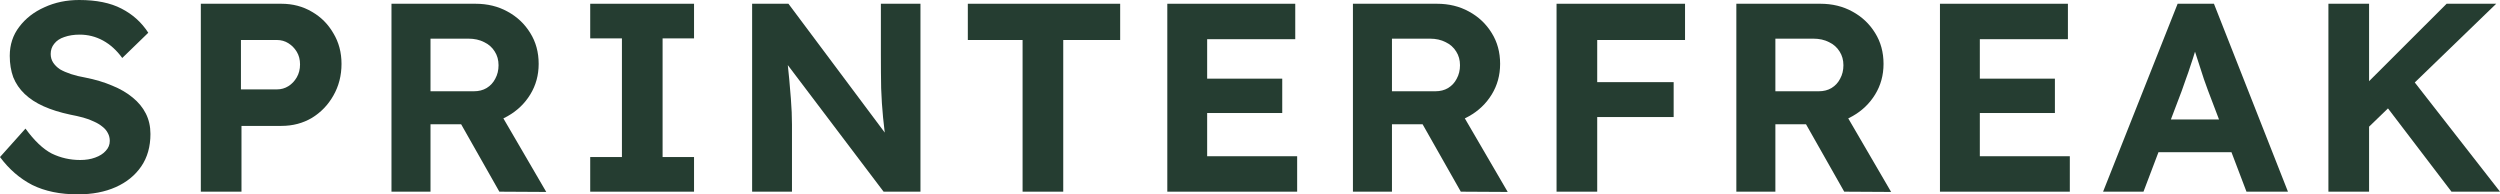 <svg xmlns="http://www.w3.org/2000/svg" fill="none" viewBox="0 0 1312 102" height="102" width="1312">
<path fill="#253D31" d="M1238.17 71.427L1233.76 52.125L1283.98 1.971H1310.01L1238.17 71.427ZM1221.95 100.589V1.971H1243.29V100.589H1221.95ZM1286.54 100.589L1249.26 51.703L1264.06 39.164L1312 100.589H1286.54Z"></path>
<path fill="#253D31" d="M1103.7 100.589L1142.82 1.971H1161.88L1200.72 100.589H1178.95L1158.75 47.476C1158.18 45.88 1157.47 43.907 1156.62 41.559C1155.86 39.211 1155.05 36.722 1154.2 34.092C1153.35 31.462 1152.54 28.974 1151.78 26.625C1151.12 24.183 1150.55 22.211 1150.08 20.708L1153.92 20.567C1153.35 22.634 1152.68 24.841 1151.92 27.189C1151.26 29.443 1150.5 31.791 1149.65 34.233C1148.89 36.675 1148.08 39.023 1147.23 41.277C1146.47 43.532 1145.71 45.692 1144.95 47.758L1124.9 100.589H1103.7ZM1121.91 79.879L1129.02 62.692H1174.4L1181.66 79.879H1121.91Z"></path>
<path fill="#253D31" d="M1018.09 100.589V1.971H1085.24V20.567H1039.01V81.993H1086.24V100.589H1018.09ZM1028.05 59.31V41.277H1078.41V59.31H1028.05Z"></path>
<path fill="#253D31" d="M911.234 100.589V1.971H955.334C961.593 1.971 967.189 3.333 972.12 6.056C977.147 8.78 981.13 12.537 984.07 17.327C987.01 22.023 988.48 27.424 988.48 33.529C988.48 39.446 987.01 44.799 984.07 49.59C981.13 54.38 977.147 58.183 972.12 61.001C967.189 63.819 961.593 65.228 955.334 65.228H931.719V100.589H911.234ZM967.852 100.589L942.531 55.929L964.296 52.407L992.463 100.73L967.852 100.589ZM931.719 47.899H954.48C957.041 47.899 959.27 47.335 961.166 46.208C963.158 44.987 964.675 43.344 965.719 41.277C966.857 39.211 967.426 36.863 967.426 34.233C967.426 31.509 966.762 29.114 965.434 27.048C964.106 24.888 962.257 23.244 959.886 22.117C957.515 20.896 954.765 20.286 951.635 20.286H931.719V47.899Z"></path>
<path fill="#253D31" d="M816.877 100.589V1.971H838.216V100.589H816.877ZM826.693 61.424V43.109H878.332V61.424H826.693ZM826.693 20.99V1.971H884.307V20.99H826.693Z"></path>
<path fill="#253D31" d="M710.017 100.589V1.971H754.117C760.376 1.971 765.971 3.333 770.903 6.056C775.93 8.78 779.913 12.537 782.853 17.327C785.793 22.023 787.263 27.424 787.263 33.529C787.263 39.446 785.793 44.799 782.853 49.59C779.913 54.38 775.93 58.183 770.903 61.001C765.971 63.819 760.376 65.228 754.117 65.228H730.502V100.589H710.017ZM766.635 100.589L741.313 55.929L763.079 52.407L791.246 100.73L766.635 100.589ZM730.502 47.899H753.263C755.824 47.899 758.052 47.335 759.949 46.208C761.941 44.987 763.458 43.344 764.501 41.277C765.64 39.211 766.209 36.863 766.209 34.233C766.209 31.509 765.545 29.114 764.217 27.048C762.889 24.888 761.04 23.244 758.669 22.117C756.298 20.896 753.548 20.286 750.418 20.286H730.502V47.899Z"></path>
<path fill="#253D31" d="M612.604 100.589V1.971H679.749V20.567H633.515V81.993H680.745V100.589H612.604ZM622.562 59.31V41.277H672.921V59.31H622.562Z"></path>
<path fill="#253D31" d="M536.651 100.589V20.99H507.915V1.971H587.864V20.99H557.99V100.589H536.651Z"></path>
<path fill="#253D31" d="M394.716 100.589V1.971H413.778L468.974 75.794H465.133C464.469 71.004 463.9 66.261 463.426 61.565C462.952 56.775 462.62 51.703 462.43 46.349C462.335 40.996 462.288 35.032 462.288 28.457V1.971H483.058V100.589H463.711L407.519 26.344H412.64C413.304 32.542 413.825 37.661 414.205 41.7C414.584 45.739 414.869 49.12 415.058 51.844C415.248 54.474 415.39 56.822 415.485 58.888C415.58 60.954 415.627 63.114 415.627 65.368V100.589H394.716Z"></path>
<path fill="#253D31" d="M309.745 100.589V82.415H326.389V20.145H309.745V1.971H364.23V20.145H347.728V82.415H364.23V100.589H309.745Z"></path>
<path fill="#253D31" d="M205.446 100.589V1.971H249.546C255.805 1.971 261.401 3.333 266.332 6.056C271.359 8.78 275.342 12.537 278.282 17.327C281.222 22.023 282.692 27.424 282.692 33.529C282.692 39.446 281.222 44.799 278.282 49.59C275.342 54.38 271.359 58.183 266.332 61.001C261.401 63.819 255.805 65.228 249.546 65.228H225.931V100.589H205.446ZM262.064 100.589L236.743 55.929L258.508 52.407L286.675 100.73L262.064 100.589ZM225.931 47.899H248.692C251.253 47.899 253.482 47.335 255.378 46.208C257.37 44.987 258.887 43.344 259.931 41.277C261.069 39.211 261.638 36.863 261.638 34.233C261.638 31.509 260.974 29.114 259.646 27.048C258.318 24.888 256.469 23.244 254.098 22.117C251.727 20.896 248.977 20.286 245.847 20.286H225.931V47.899Z"></path>
<path fill="#253D31" d="M105.393 100.589V1.971H147.644C153.619 1.971 158.977 3.38 163.719 6.197C168.461 8.921 172.207 12.678 174.957 17.468C177.802 22.164 179.225 27.518 179.225 33.529C179.225 39.634 177.802 45.175 174.957 50.153C172.207 55.037 168.461 58.935 163.719 61.846C158.977 64.664 153.619 66.073 147.644 66.073H126.732V100.589H105.393ZM126.447 46.913H145.368C147.549 46.913 149.54 46.349 151.342 45.222C153.144 44.095 154.614 42.545 155.752 40.573C156.89 38.6 157.46 36.346 157.46 33.81C157.46 31.275 156.89 29.067 155.752 27.189C154.614 25.311 153.144 23.808 151.342 22.681C149.54 21.554 147.549 20.99 145.368 20.99H126.447V46.913Z"></path>
<path fill="#253D31" d="M40.828 102C31.534 102 23.567 100.356 16.929 97.069C10.385 93.688 4.742 88.804 0 82.417L13.372 67.483C18.019 73.87 22.619 78.238 27.171 80.586C31.818 82.84 36.797 83.967 42.108 83.967C45.048 83.967 47.656 83.544 49.932 82.699C52.303 81.854 54.153 80.68 55.481 79.177C56.903 77.674 57.614 75.936 57.614 73.964C57.614 72.461 57.282 71.099 56.619 69.879C55.955 68.564 55.006 67.436 53.773 66.497C52.541 65.464 51.071 64.572 49.364 63.82C47.656 62.975 45.76 62.271 43.673 61.707C41.587 61.144 39.311 60.627 36.845 60.157C31.534 59.03 26.887 57.575 22.904 55.79C18.92 54.005 15.601 51.845 12.945 49.309C10.29 46.773 8.298 43.862 6.971 40.575C5.738 37.193 5.121 33.437 5.121 29.304C5.121 23.481 6.781 18.409 10.1 14.088C13.42 9.674 17.83 6.246 23.33 3.804C28.831 1.268 34.901 0 41.539 0C50.549 0 57.946 1.503 63.731 4.508C69.612 7.514 74.306 11.74 77.815 17.188L64.158 30.431C61.218 26.392 57.852 23.34 54.058 21.273C50.264 19.207 46.186 18.174 41.824 18.174C38.789 18.174 36.086 18.597 33.715 19.442C31.439 20.193 29.684 21.367 28.452 22.964C27.219 24.467 26.602 26.251 26.602 28.318C26.602 30.008 27.029 31.511 27.883 32.826C28.736 34.141 29.922 35.315 31.439 36.348C33.051 37.287 34.995 38.133 37.272 38.884C39.548 39.635 42.061 40.246 44.811 40.715C50.027 41.749 54.722 43.157 58.895 44.942C63.068 46.633 66.624 48.699 69.564 51.141C72.599 53.583 74.922 56.401 76.535 59.594C78.147 62.787 78.953 66.356 78.953 70.301C78.953 76.97 77.341 82.652 74.116 87.348C70.892 92.044 66.434 95.66 60.744 98.196C55.054 100.732 48.415 102 40.828 102Z"></path>
</svg>
